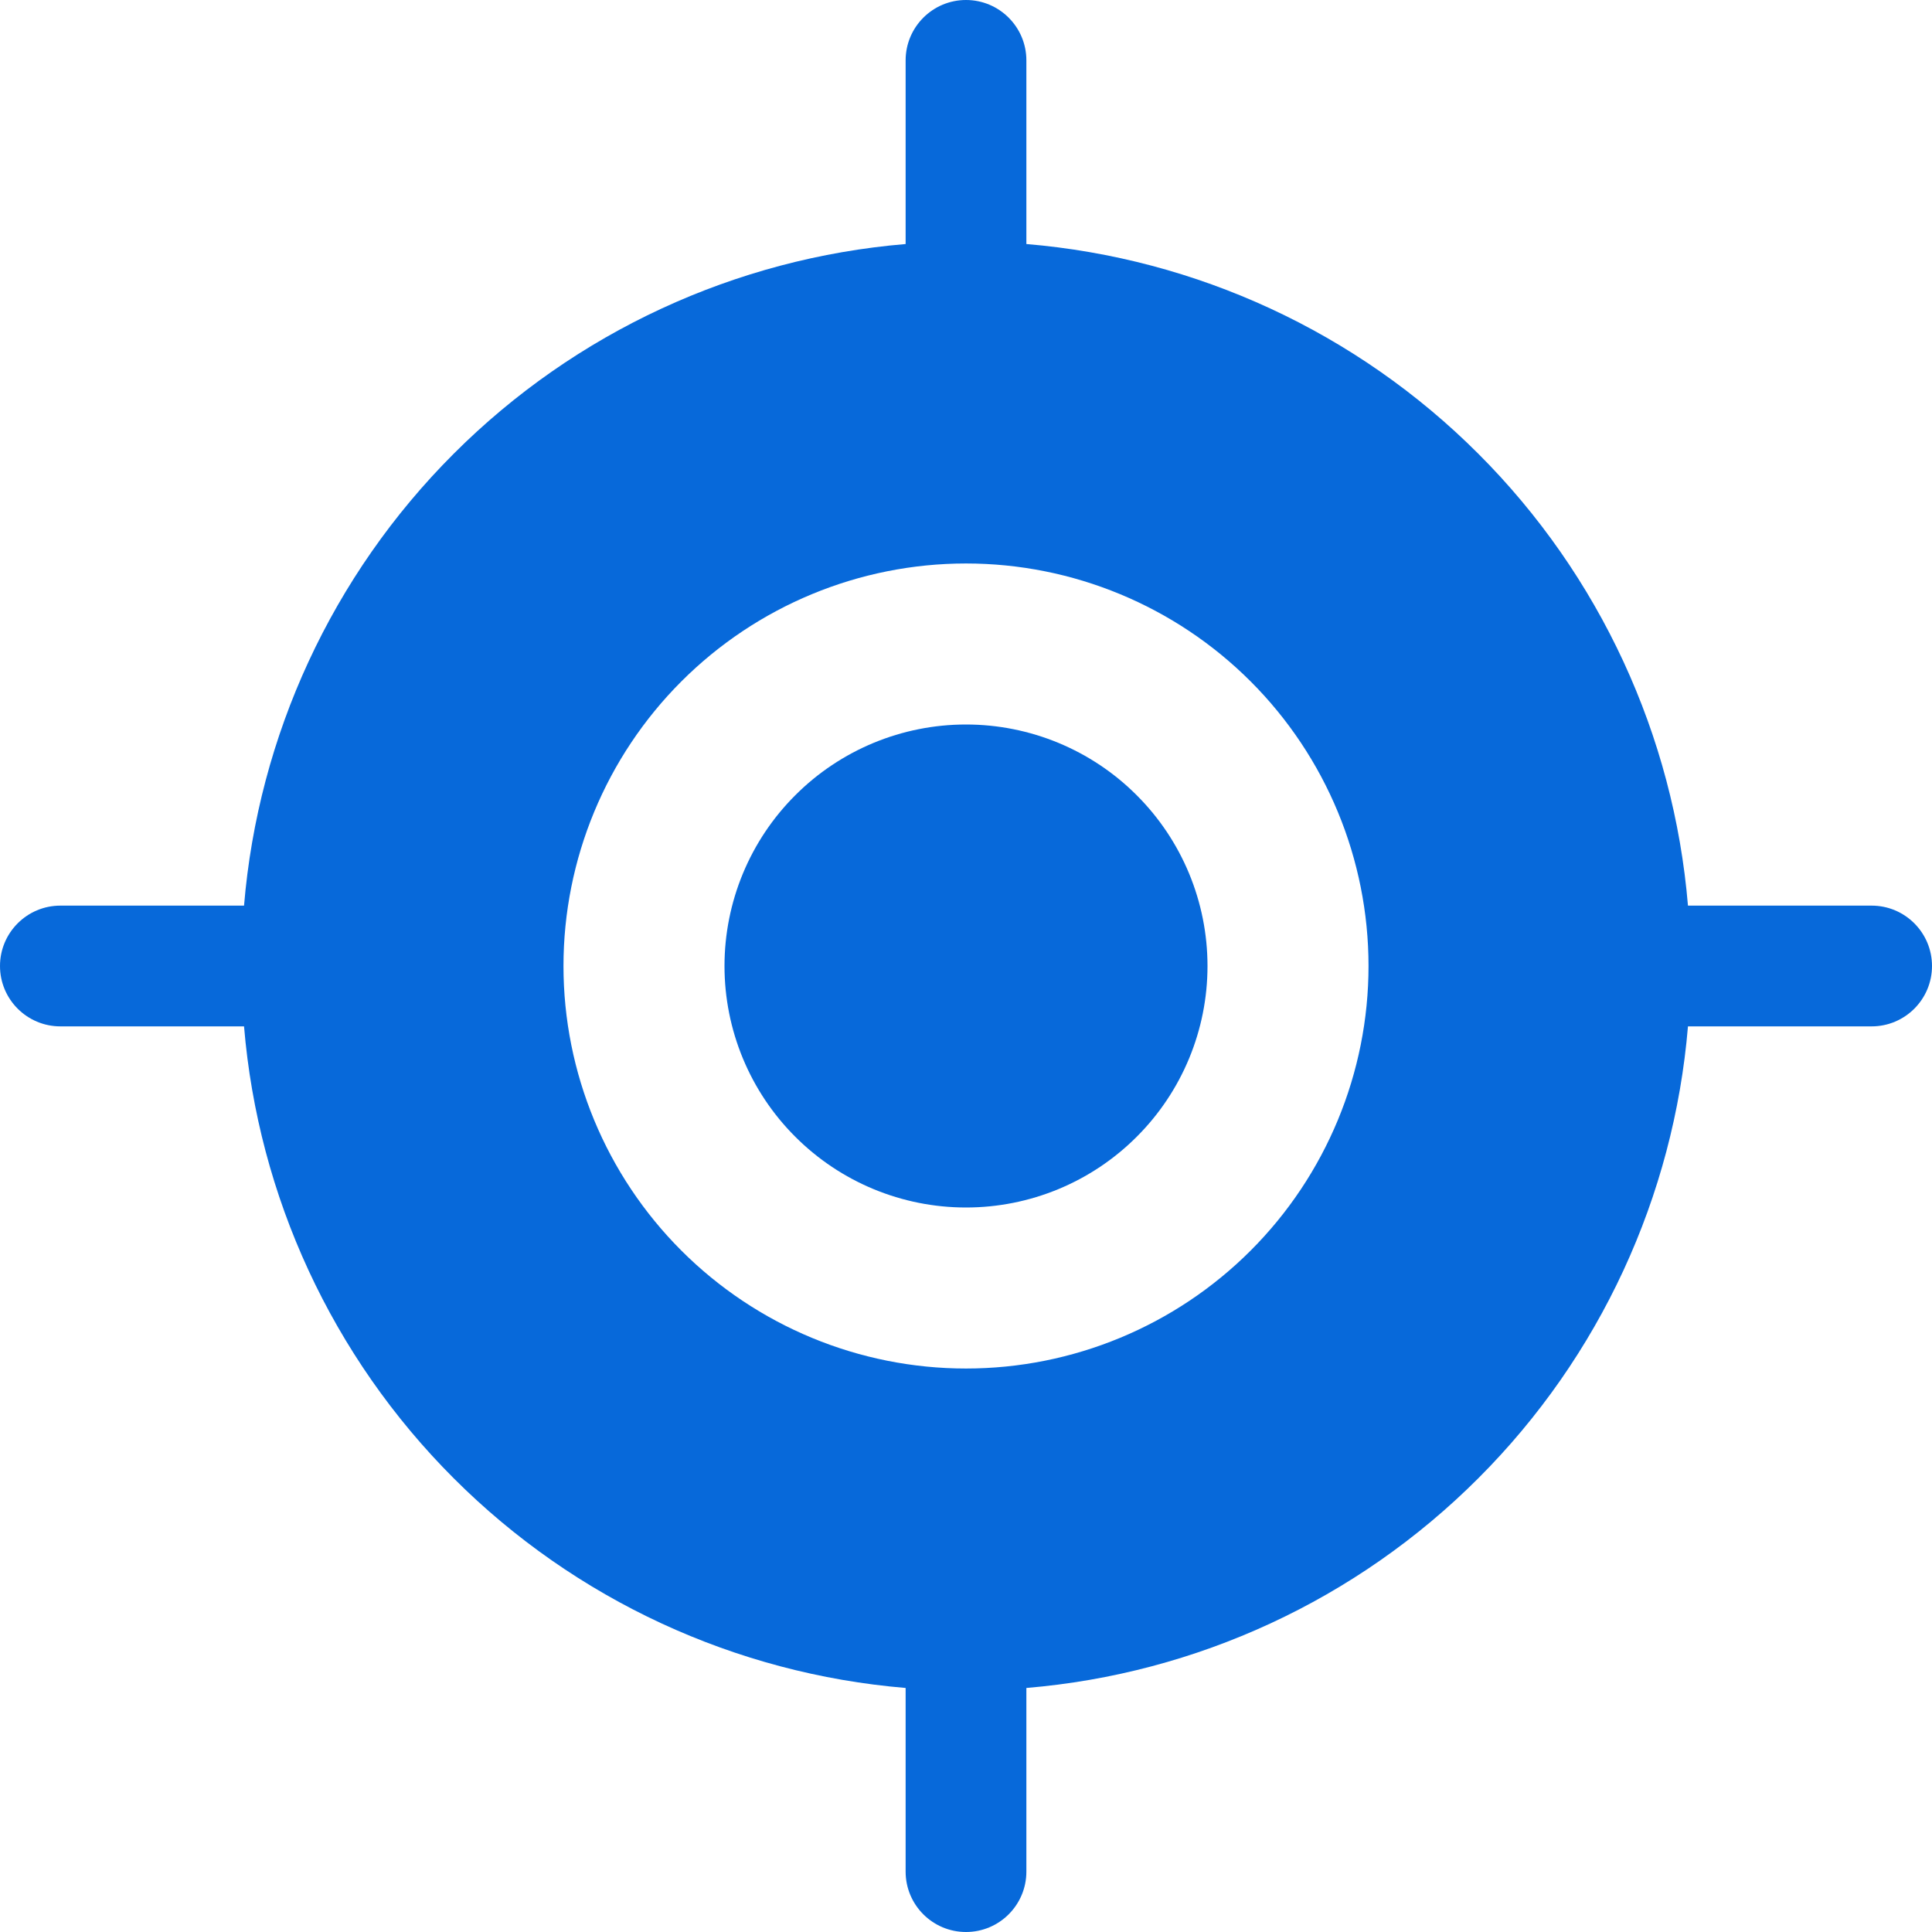 <?xml version="1.0" encoding="utf-8"?>
<svg xmlns="http://www.w3.org/2000/svg" fill="none" height="100%" overflow="visible" preserveAspectRatio="none" style="display: block;" viewBox="0 0 32 32" width="100%">
<g id="Vector">
<path d="M13.172 18.828C12.421 18.078 12 17.061 12 16C12 14.939 12.421 13.922 13.172 13.172C13.922 12.421 14.939 12 16 12C17.061 12 18.078 12.421 18.828 13.172C19.579 13.922 20 14.939 20 16C20 17.061 19.579 18.078 18.828 18.828C18.078 19.579 17.061 20 16 20C14.939 20 13.922 19.579 13.172 18.828Z" fill="#0769DA"/>
<path clip-rule="evenodd" d="M17 1C17 0.448 16.552 0 16 0C15.448 0 15 0.448 15 1V4.042C12.184 4.277 9.528 5.501 7.515 7.515C5.501 9.528 4.277 12.184 4.042 15H1C0.448 15 0 15.448 0 16C0 16.552 0.448 17 1 17H4.042C4.277 19.816 5.501 22.472 7.515 24.485C9.528 26.499 12.184 27.723 15 27.958V31C15 31.552 15.448 32 16 32C16.552 32 17 31.552 17 31V27.958C19.816 27.723 22.472 26.499 24.485 24.485C26.499 22.472 27.723 19.816 27.958 17H31C31.552 17 32 16.552 32 16C32 15.448 31.552 15 31 15H27.958C27.723 12.184 26.499 9.528 24.485 7.515C22.472 5.501 19.816 4.277 17 4.042V1ZM9.333 16C9.333 17.768 10.036 19.464 11.286 20.714C12.536 21.964 14.232 22.667 16 22.667C17.768 22.667 19.464 21.964 20.714 20.714C21.964 19.464 22.667 17.768 22.667 16C22.667 14.232 21.964 12.536 20.714 11.286C19.464 10.036 17.768 9.333 16 9.333C14.232 9.333 12.536 10.036 11.286 11.286C10.036 12.536 9.333 14.232 9.333 16Z" fill="#0769DA" fill-rule="evenodd"/>
</g>
</svg>